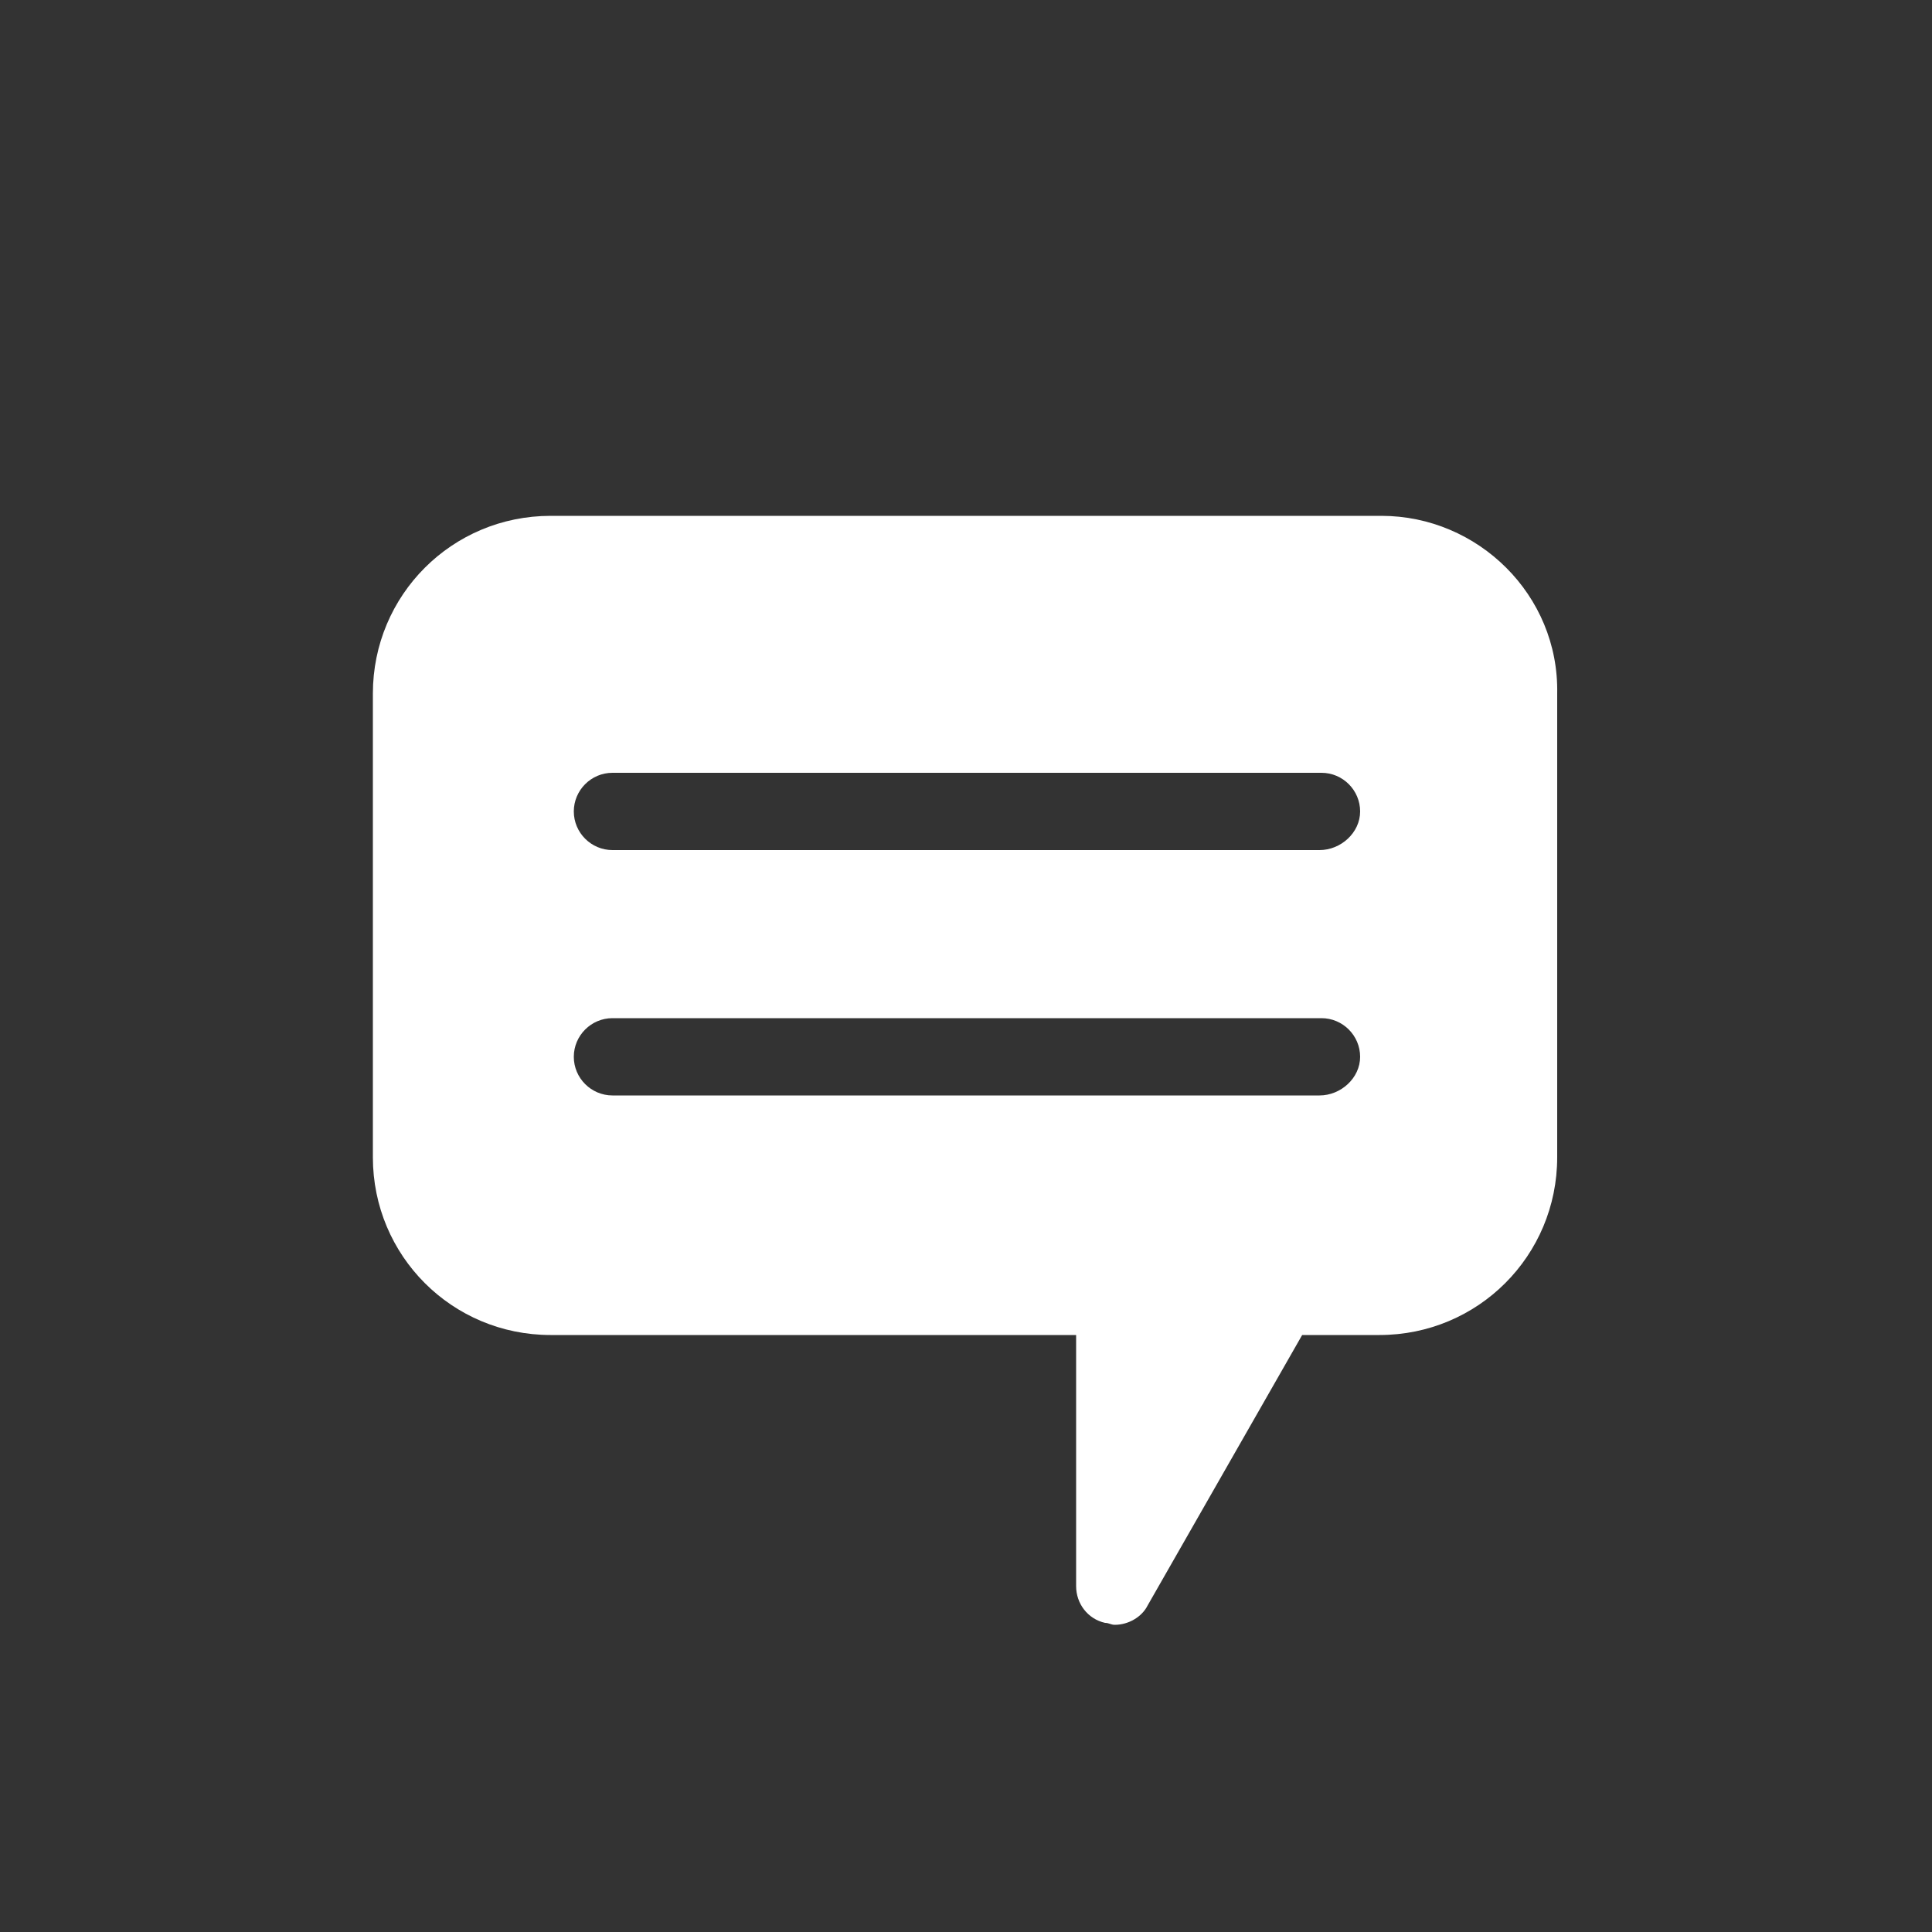 <?xml version="1.0" encoding="UTF-8"?>
<svg xmlns="http://www.w3.org/2000/svg" xmlns:xlink="http://www.w3.org/1999/xlink" version="1.1" id="Icon" x="0px" y="0px" width="100px" height="100px" viewBox="0 0 100 100" style="enable-background:new 0 0 100 100;" xml:space="preserve">
<rect x="0" y="0" width="100" height="100" fill="#333333" stroke="none"/>
<style type="text/css">
	.st0{fill:#FFFFFF;}
</style>
<path class="st0" d="M71.5,26.7H28.5c-5.1,0-9.2,4.1-9.2,9.2v24c0,5.1,4.1,9.2,9.2,9.2h27.2v13c0,0.9,0.6,1.7,1.5,1.9  c0.2,0,0.3,0.1,0.5,0.1c0.7,0,1.4-0.4,1.7-1l8-14h4c5.1,0,9.2-4.1,9.2-9.2v-24C80.7,30.8,76.5,26.7,71.5,26.7z M68.3,56.7H31.7  c-1.1,0-2-0.9-2-2s0.9-2,2-2h36.7c1.1,0,2,0.9,2,2S69.4,56.7,68.3,56.7z M68.3,44H31.7c-1.1,0-2-0.9-2-2s0.9-2,2-2h36.7  c1.1,0,2,0.9,2,2S69.4,44,68.3,44z"></path>
</svg>
